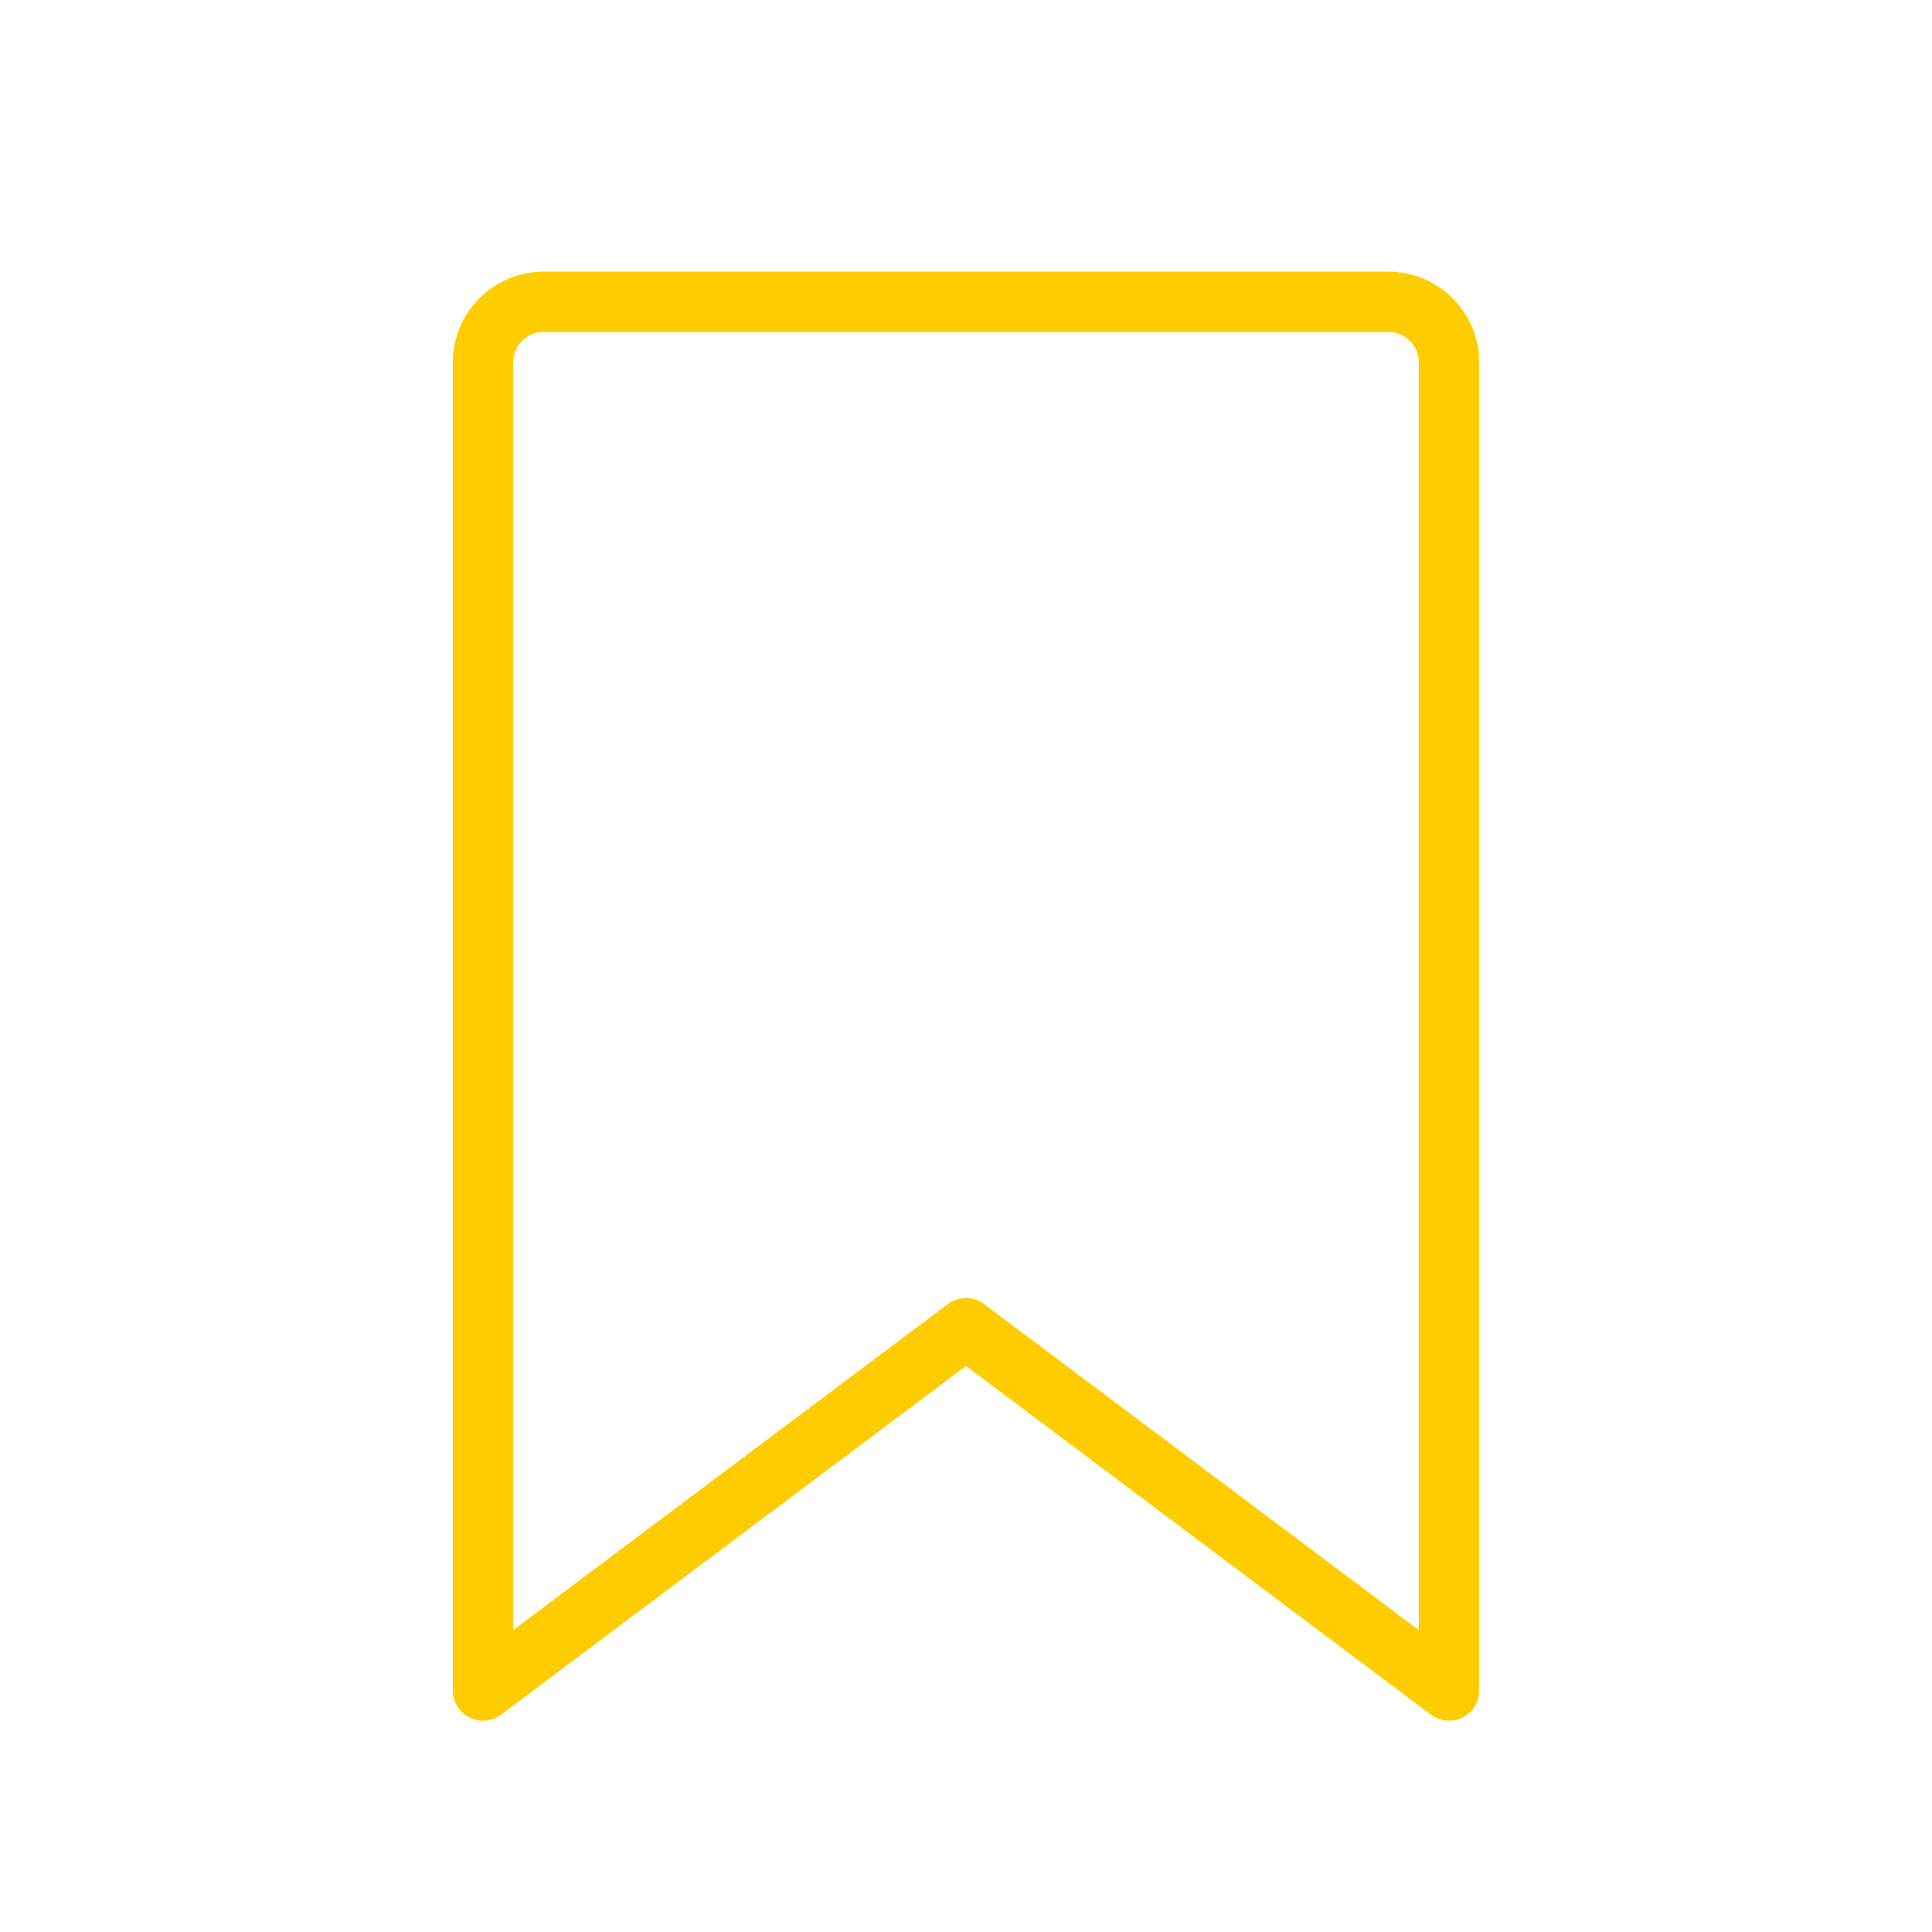 <svg viewBox="0 0 64 64" fill="none" xmlns="http://www.w3.org/2000/svg">
  <defs>
    <filter id="neon-glow" x="-50%" y="-50%" width="200%" height="200%">
      <feGaussianBlur in="SourceGraphic" stdDeviation="3" result="blur"/>
      <feMerge>
        <feMergeNode in="blur"/>
        <feMergeNode in="SourceGraphic"/>
      </feMerge>
    </filter>
  </defs>
  <path d="M48 56L32 44L16 56V12C16 10.9 16.9 10 18 10H46C47.1 10 48 10.9 48 12V56Z" stroke="#ffcc00" stroke-width="2" stroke-linecap="round" stroke-linejoin="round" filter="url(#neon-glow)"/>
</svg>
